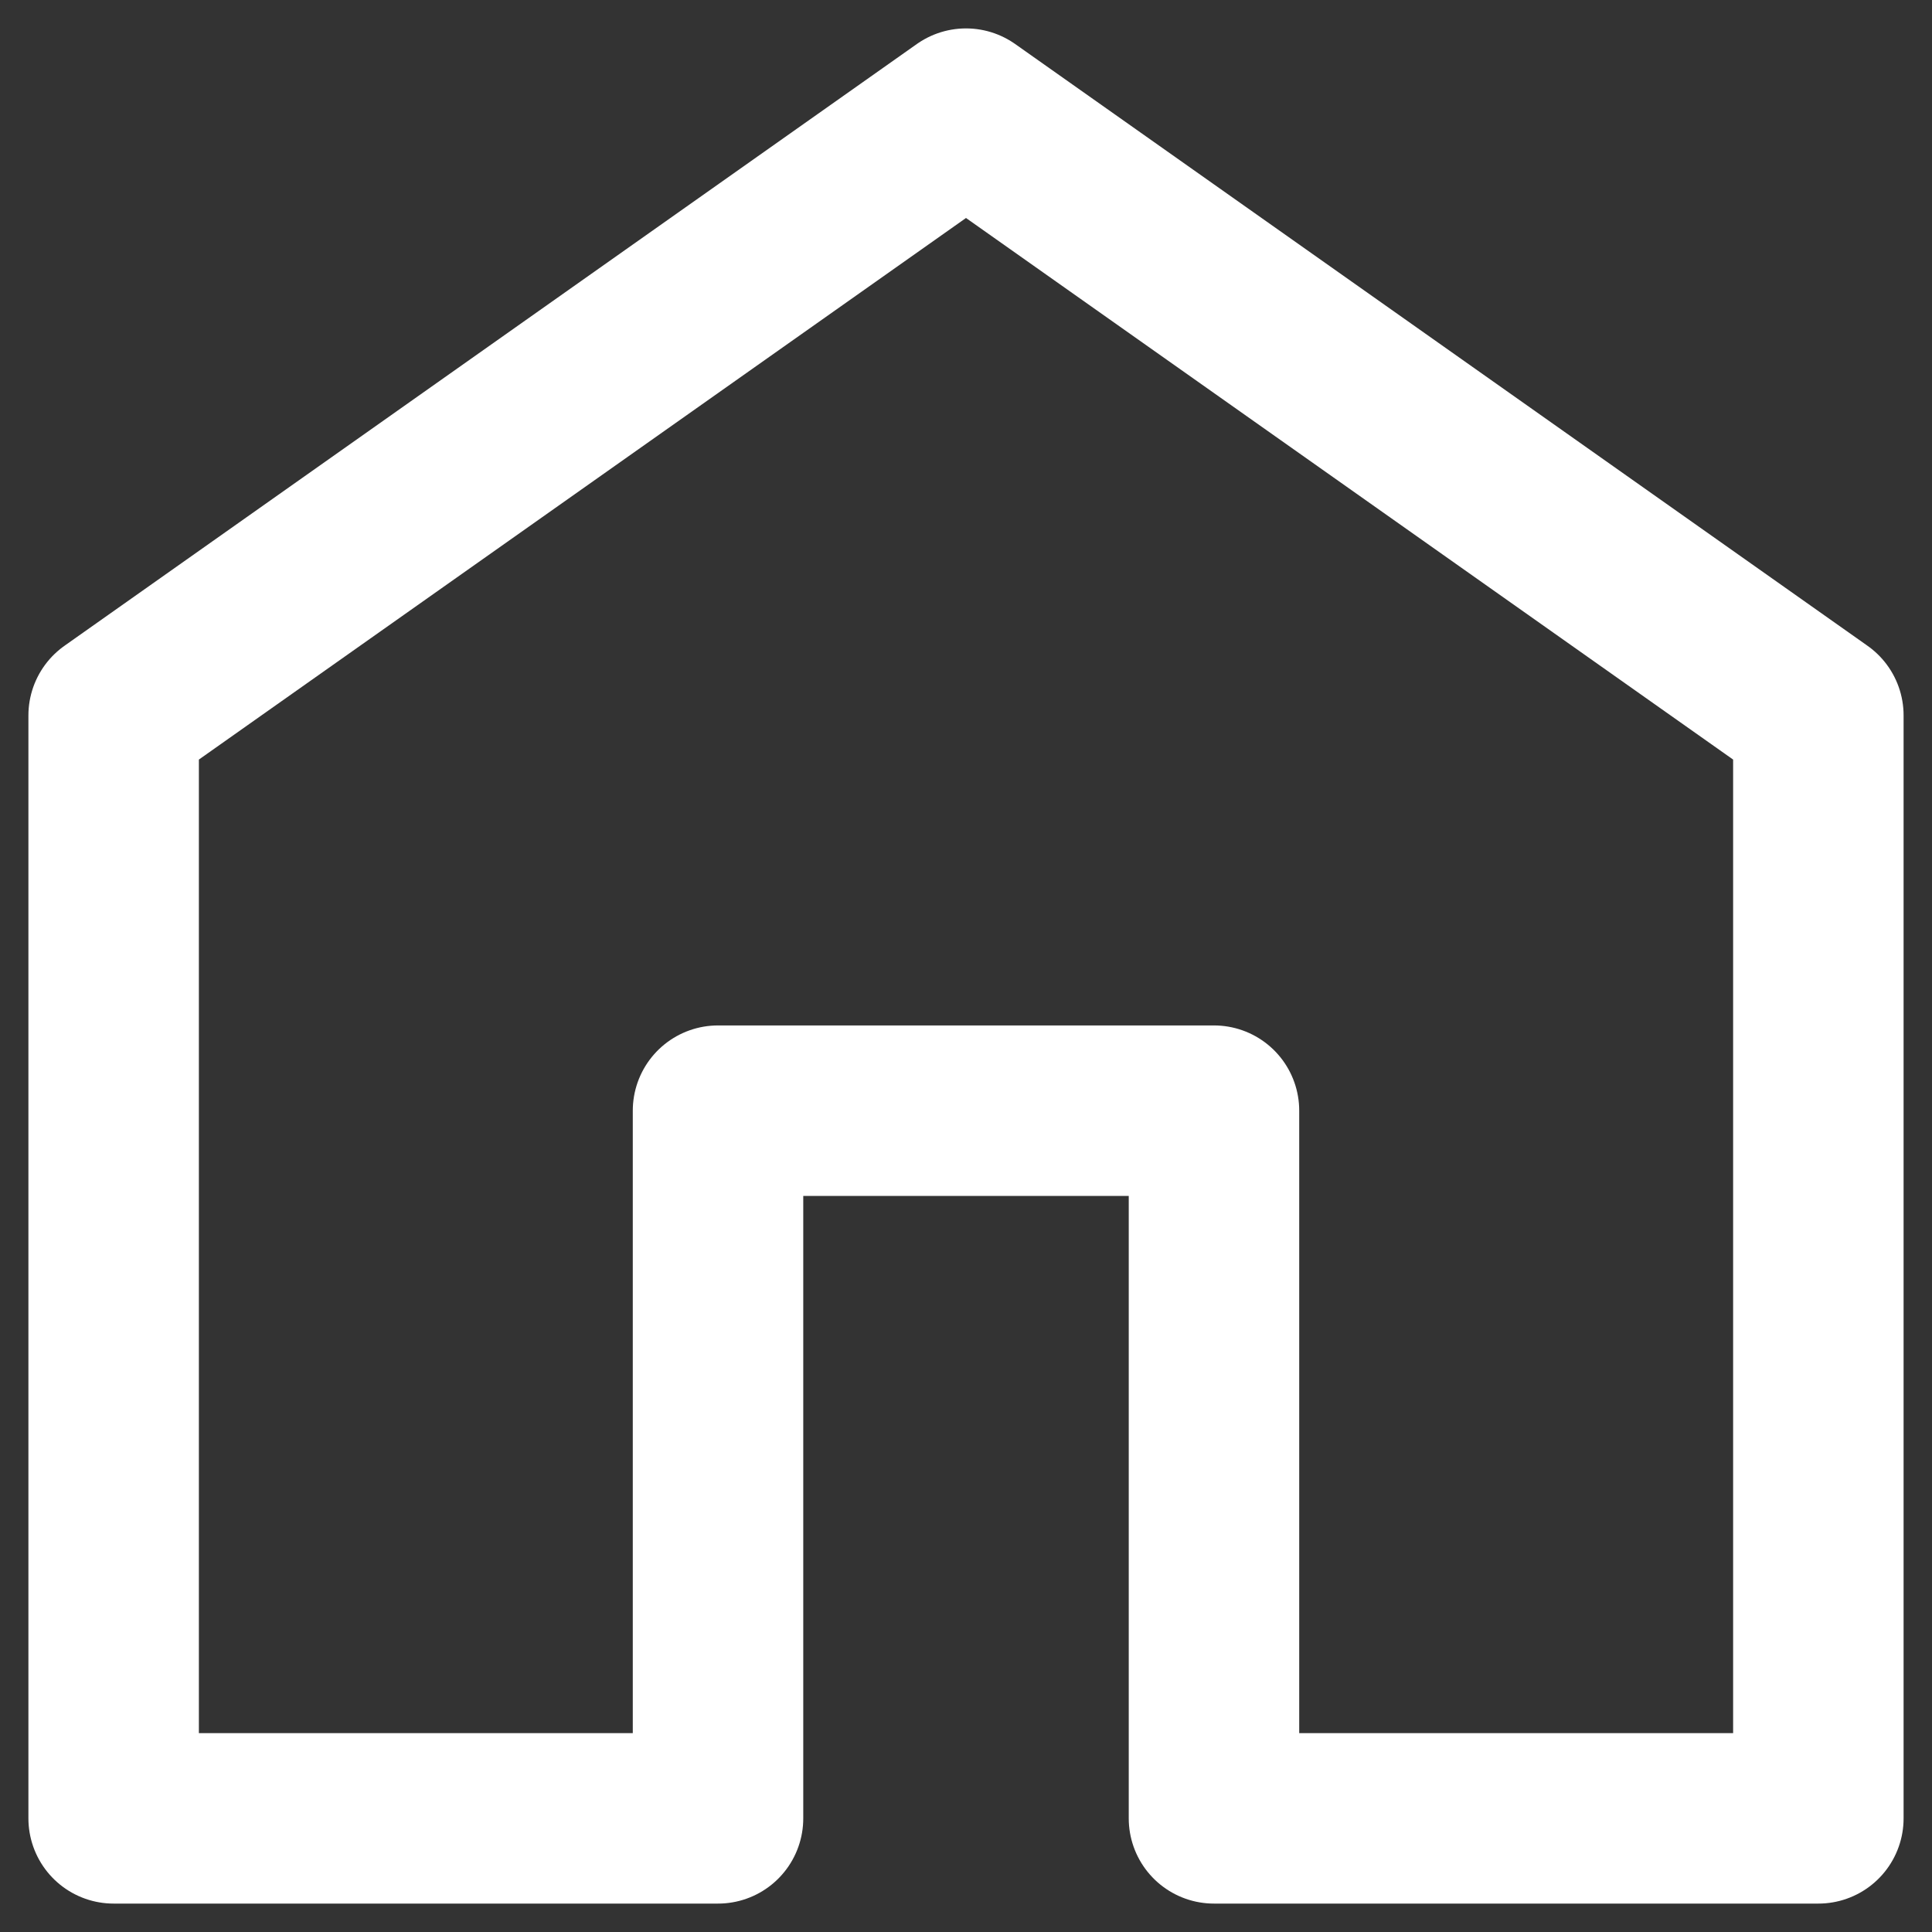 <svg width="17" height="17" viewBox="0 0 17 17" fill="none" xmlns="http://www.w3.org/2000/svg">
<rect x="0" y="0" width="17" height="17" fill="#333333" stroke="none"/>
<path d="M8.5 1L1 6.295V16H6.318V9.773H10.682V16H16V6.295L8.5 1Z" stroke="white" stroke-width="1.5" stroke-miterlimit="10" stroke-linecap="round" stroke-linejoin="round"/>
</svg>
